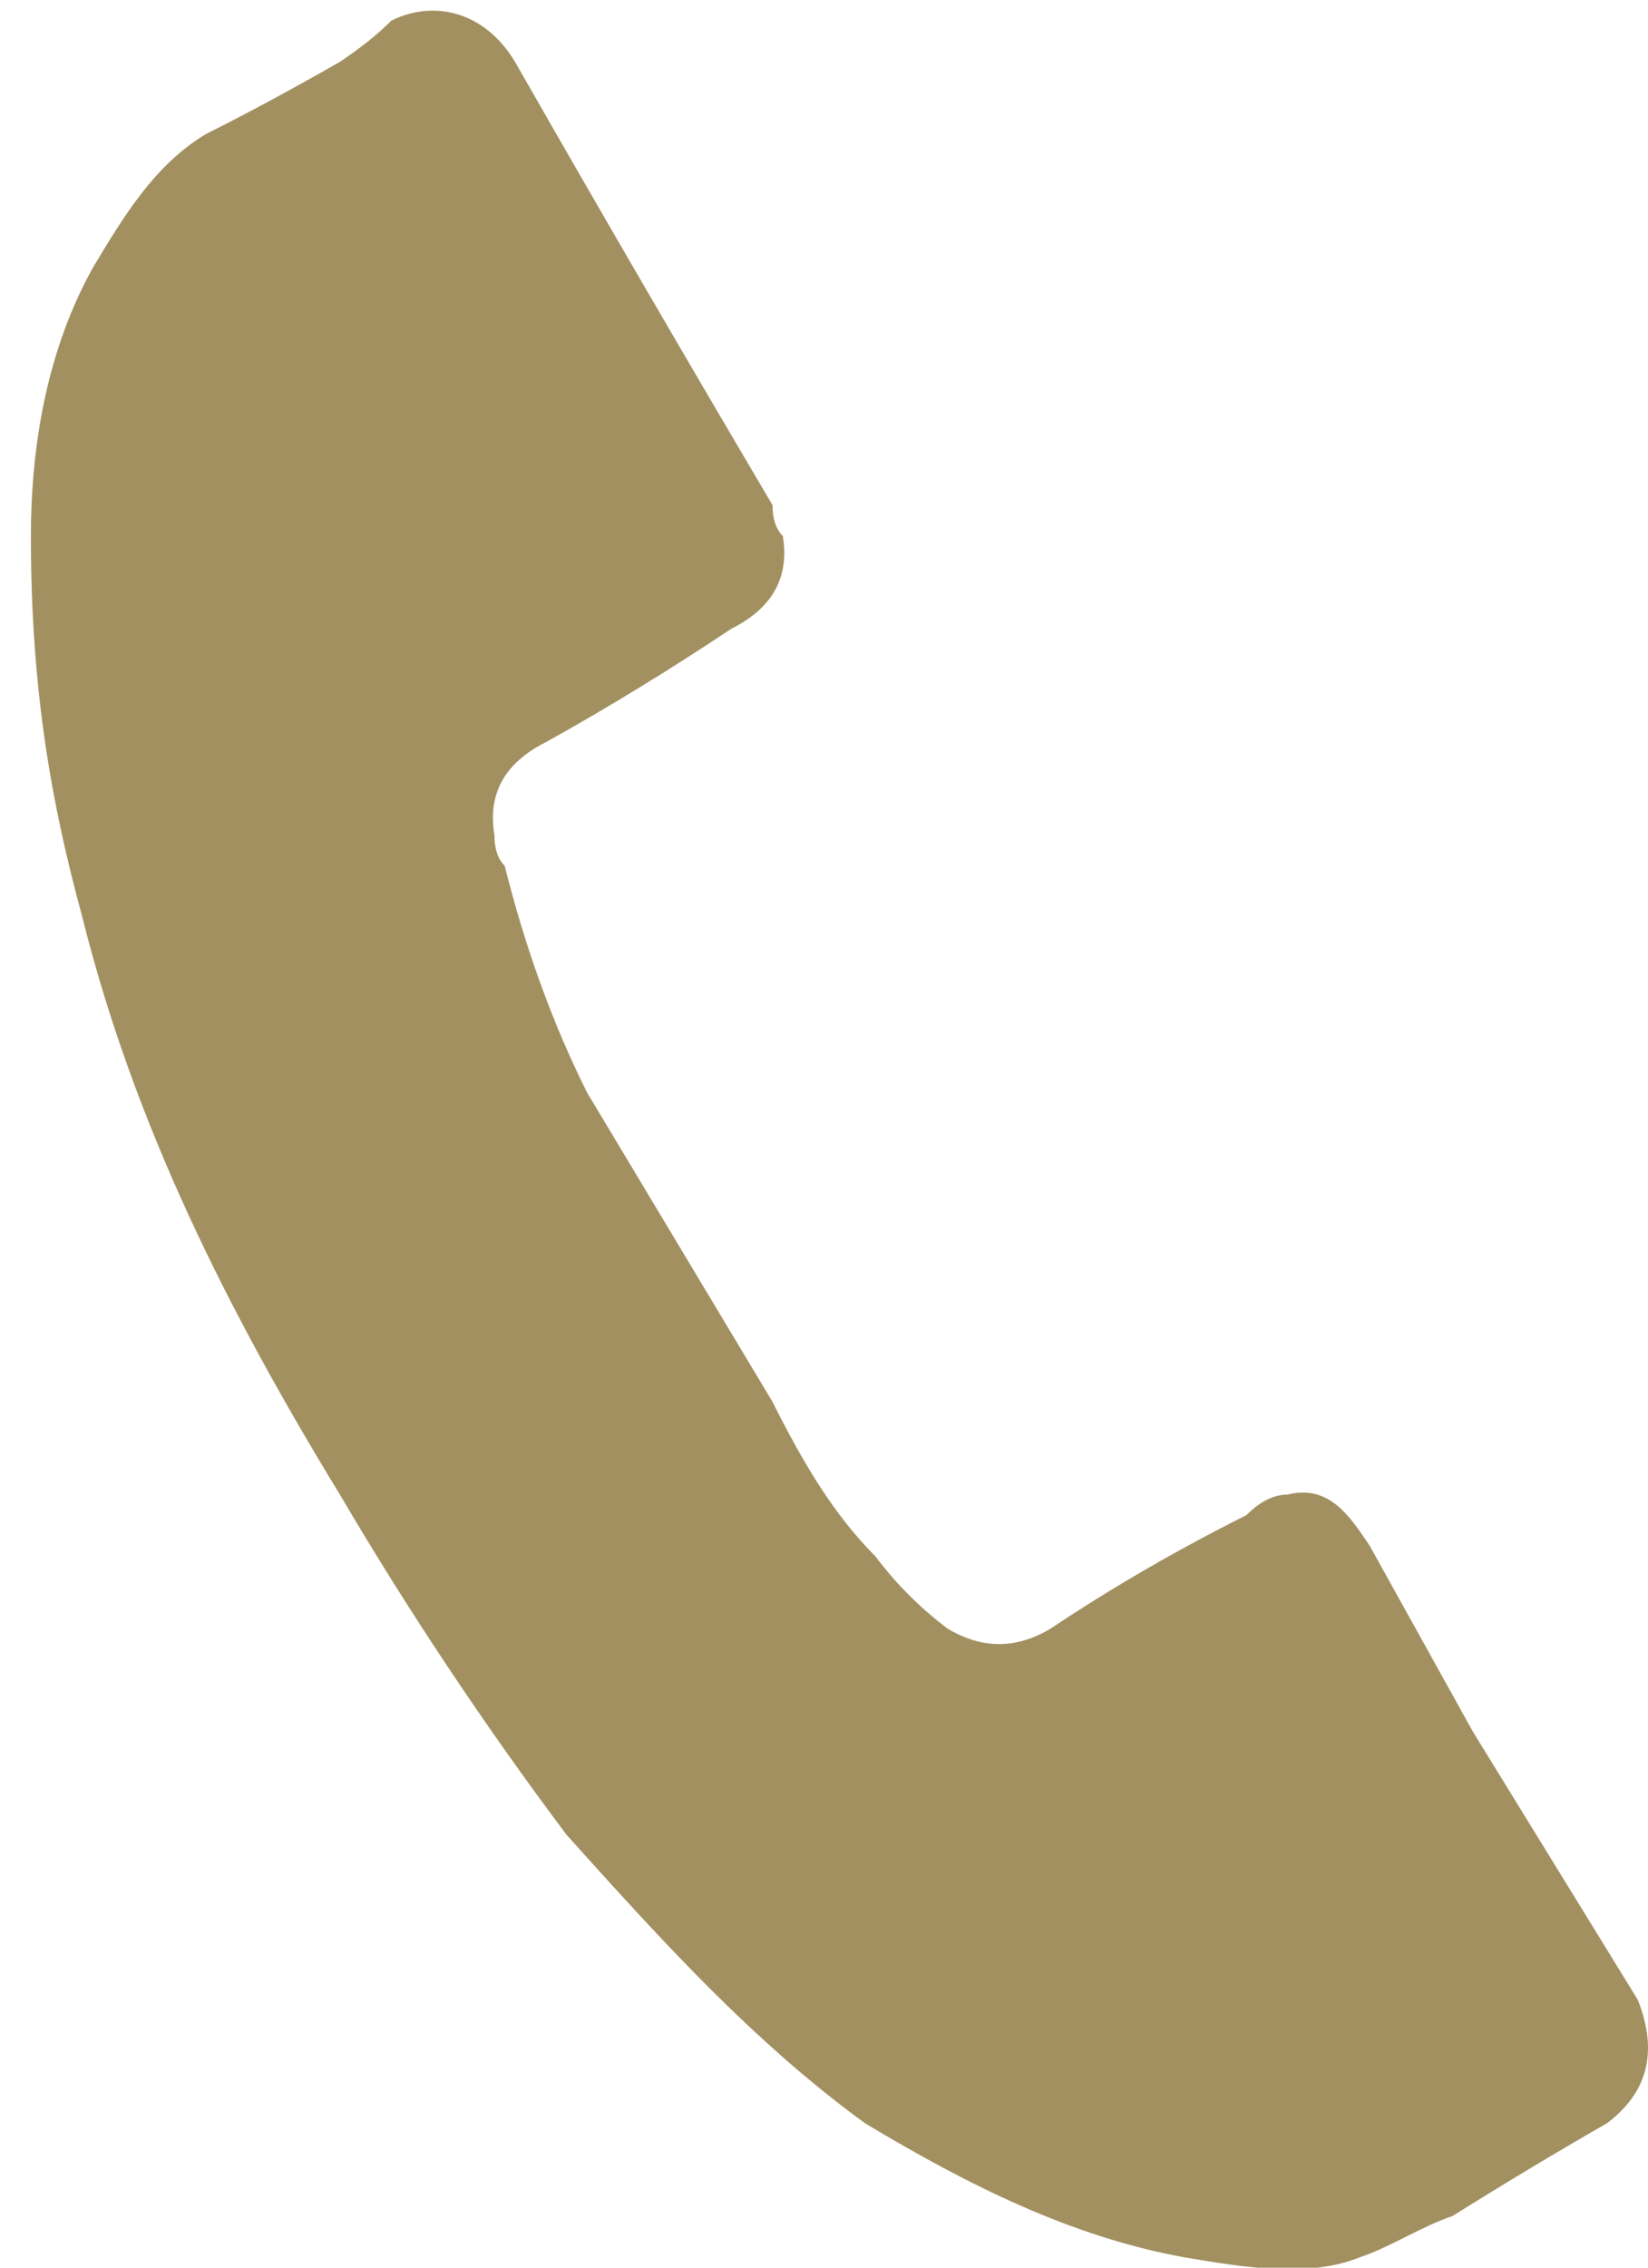 <svg version="1.2" xmlns="http://www.w3.org/2000/svg" viewBox="0 0 16 22" width="16" height="22"><style>.a{fill:#a29060}</style><path class="a" d="m0.9 2.6c0.3-0.5 0.6-1 1.1-1.3q0.6-0.3 1.3-0.7 0.3-0.2 0.5-0.4c0.4-0.2 0.9-0.1 1.2 0.4q1.2 2.1 2.5 4.3 0 0.2 0.1 0.3 0.1 0.6-0.5 0.9-0.9 0.6-1.8 1.1-0.6 0.3-0.5 0.9 0 0.2 0.1 0.3 0.3 1.2 0.8 2.2c0.6 1 1.2 2 1.8 3 0.3 0.6 0.6 1.1 1 1.5q0.3 0.4 0.7 0.7 0.5 0.3 1 0 0.9-0.6 1.9-1.1 0.2-0.2 0.4-0.2c0.4-0.1 0.6 0.2 0.8 0.5q0.5 0.9 1 1.8 0.8 1.3 1.6 2.6c0.2 0.5 0.1 0.9-0.3 1.2q-0.7 0.4-1.5 0.9c-0.3 0.1-0.6 0.3-0.9 0.4-0.5 0.2-1.1 0.1-1.7 0-1.1-0.2-2.1-0.7-3.1-1.3-1.1-0.8-2-1.8-2.9-2.8q-1.2-1.6-2.2-3.3c-1.1-1.8-2-3.6-2.5-5.6-0.3-1.1-0.5-2.2-0.5-3.7 0-0.7 0.1-1.7 0.6-2.6z"/></svg>